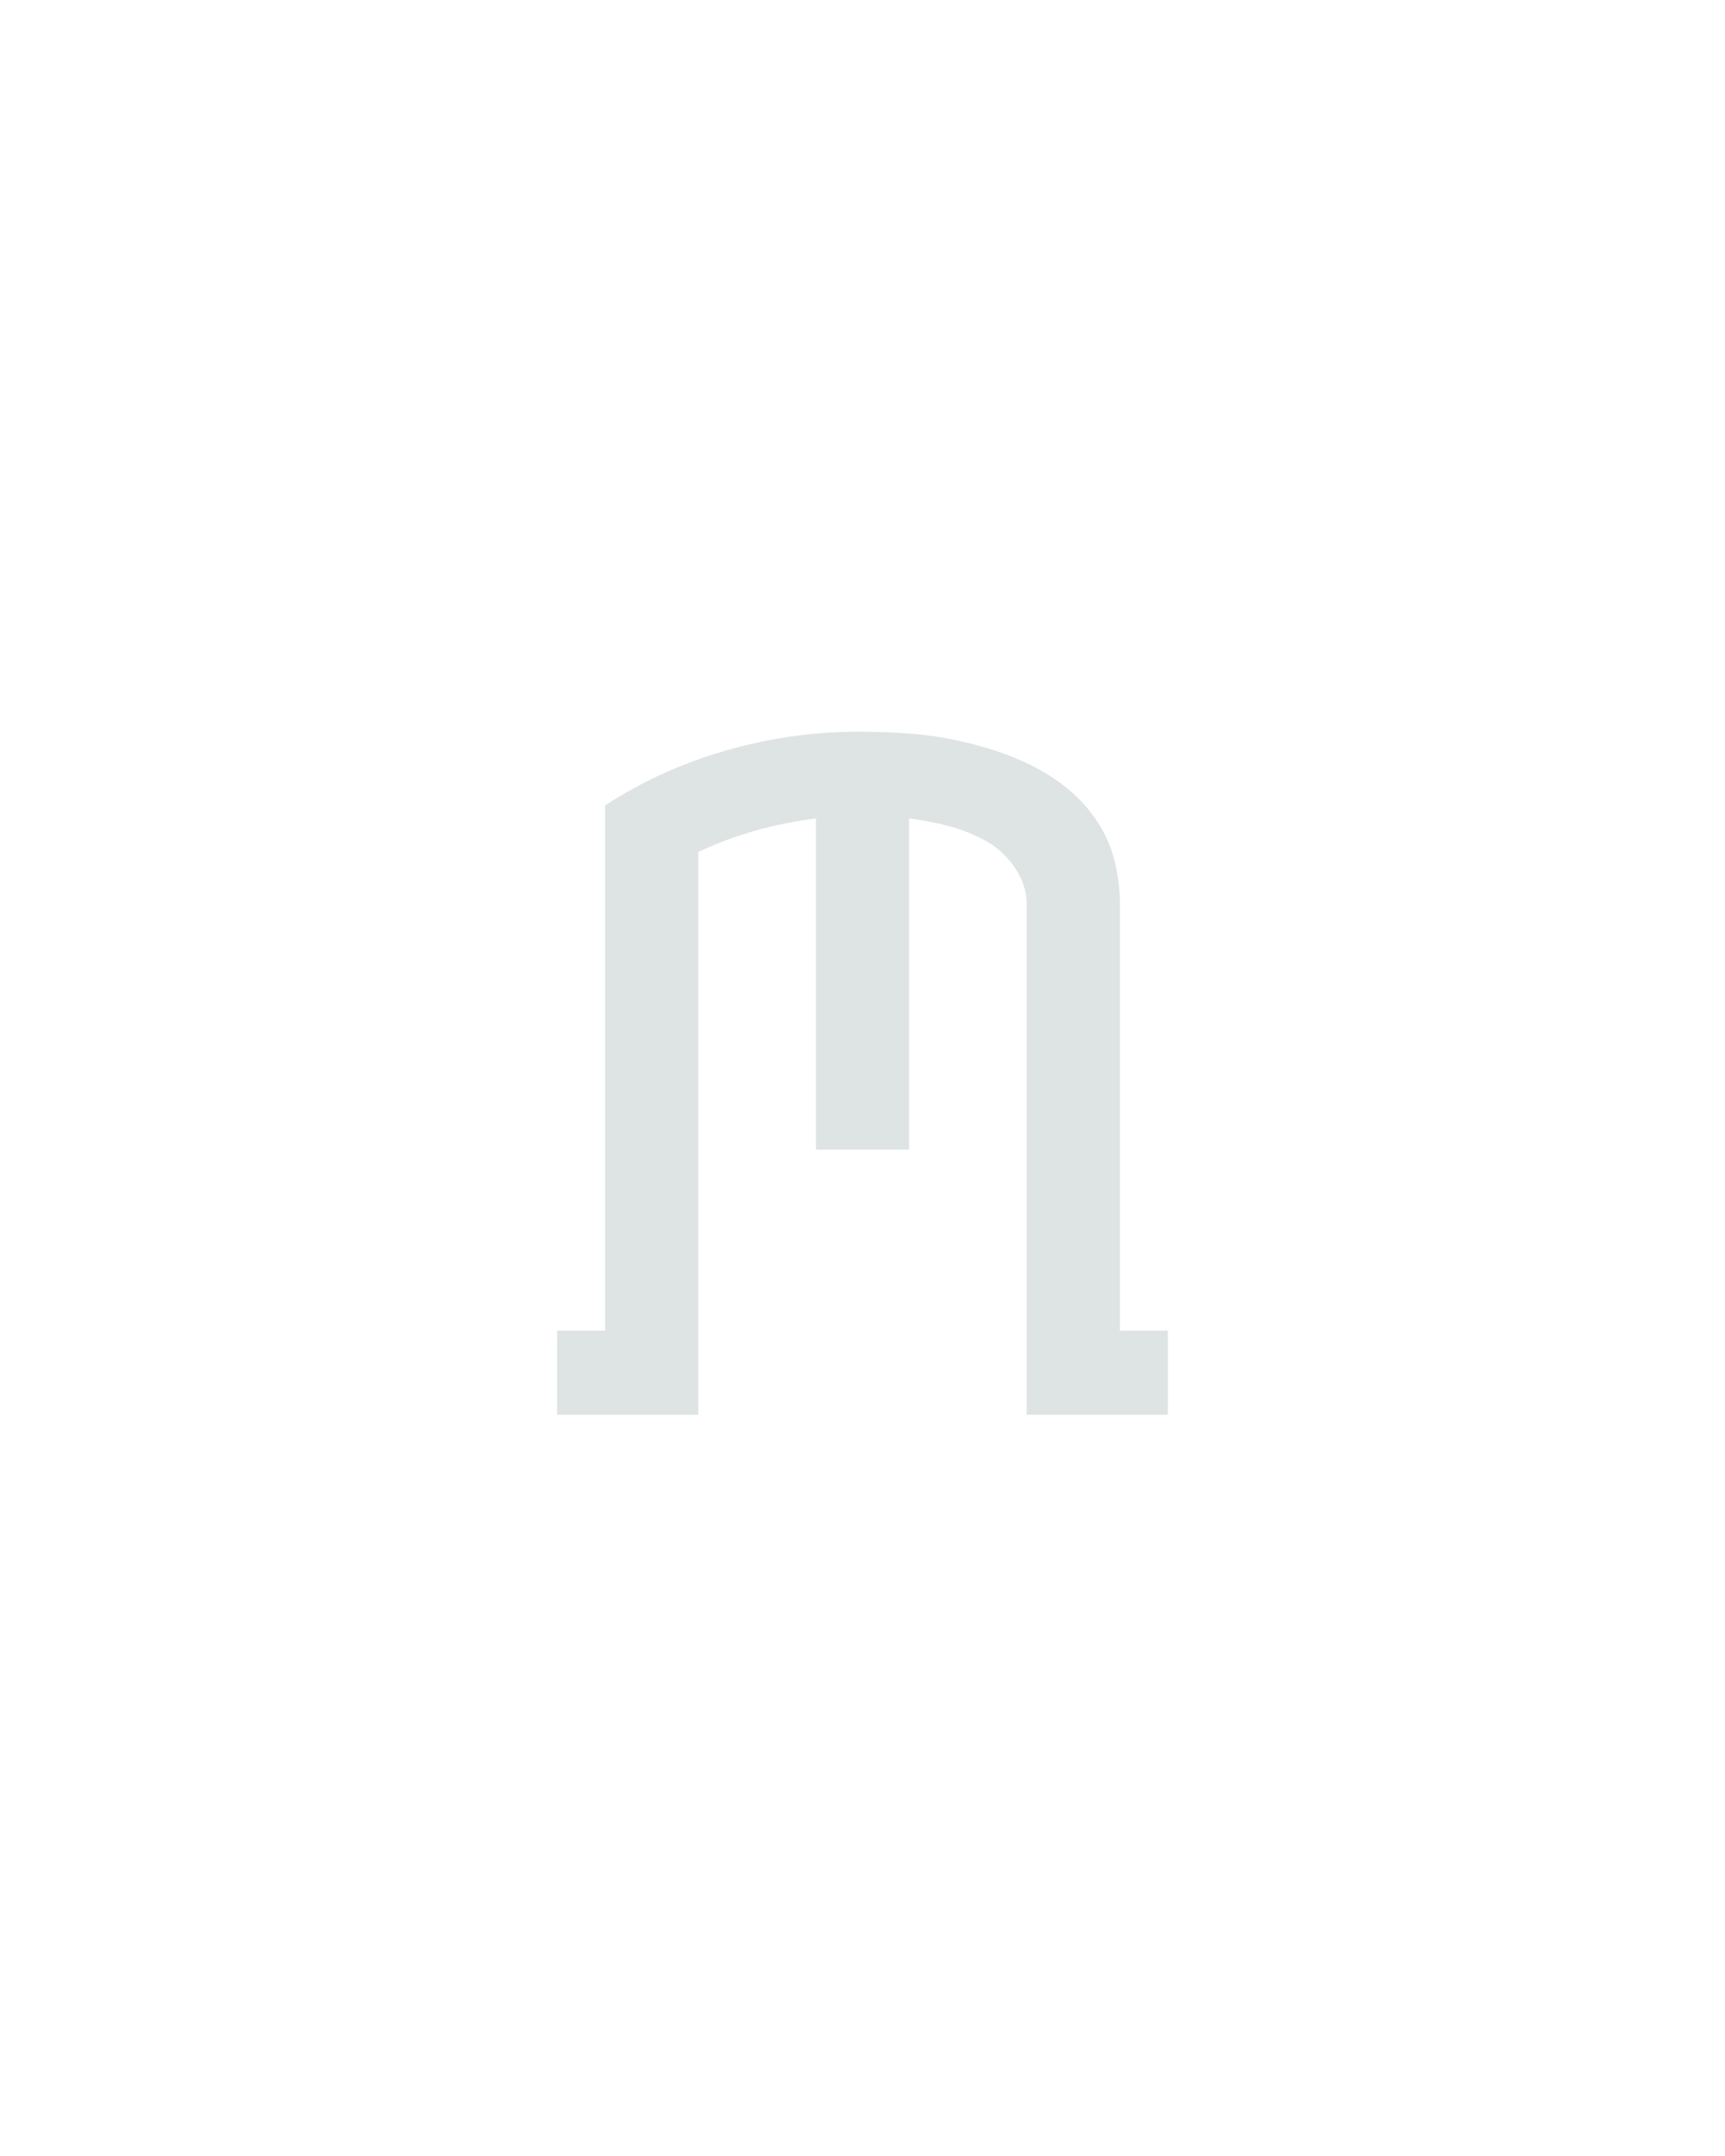 <?xml version="1.0" encoding="UTF-8" standalone="no"?>
<svg height="160" viewBox="0 0 128 160" width="128" xmlns="http://www.w3.org/2000/svg">
<defs>
<path d="M 14 0 L 14 -65 L 51 -65 L 51 -471 Q 94 -499 144.5 -513.5 Q 195 -528 246 -528 Q 263 -528 280.5 -527 Q 298 -526 314.5 -523 Q 331 -520 347.5 -515 Q 364 -510 379.5 -502.5 Q 395 -495 408.5 -484 Q 422 -473 431.5 -458.5 Q 441 -444 445 -427.5 Q 449 -411 449 -394 L 449 -65 L 486 -65 L 486 0 L 377 0 L 377 -394 Q 377 -409 368 -422.5 Q 359 -436 345.5 -443.5 Q 332 -451 317 -455 Q 302 -459 286 -461 L 286 -205 L 214 -205 L 214 -461 Q 190 -458 167 -451.5 Q 144 -445 123 -435 L 123 0 Z " id="path1"/>
</defs>
<g>
<g data-source-text="m" fill="#dee4e3" transform="translate(40 104.992) rotate(0) scale(0.096)">
<use href="#path1" transform="translate(0 0)"/>
</g>
</g>
</svg>